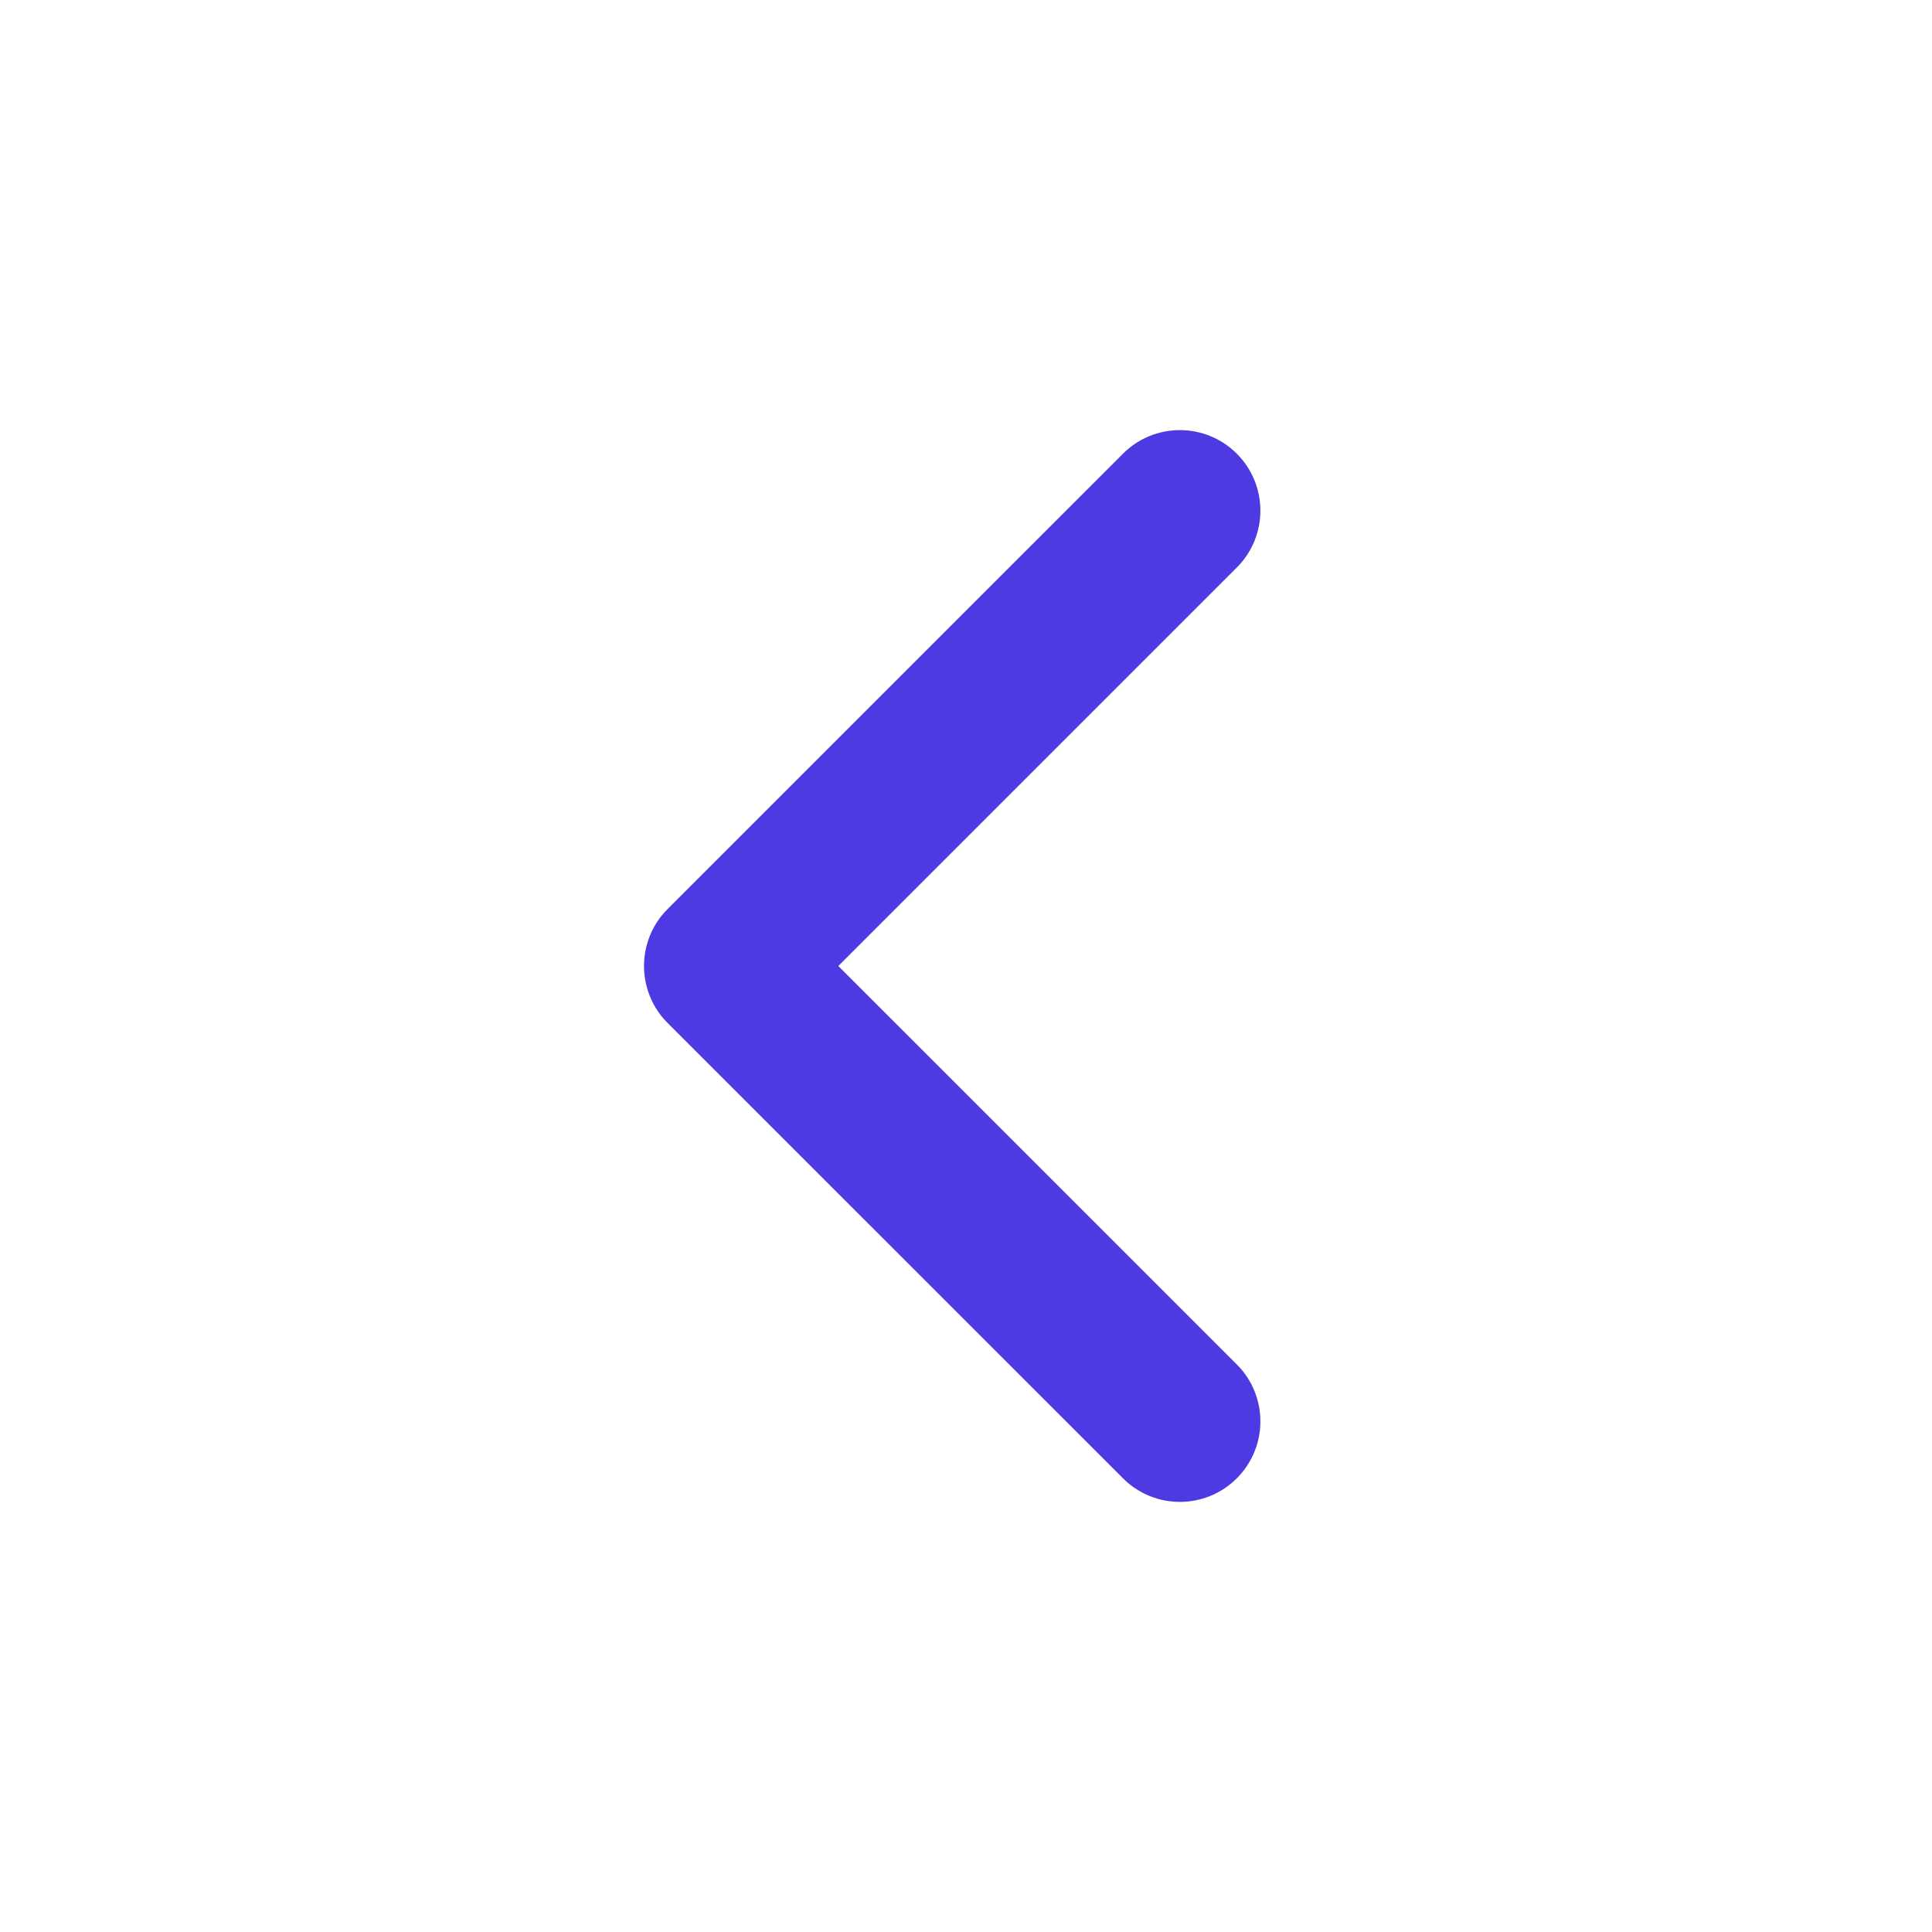 <svg width="36" height="36" viewBox="0 0 36 36" fill="none" xmlns="http://www.w3.org/2000/svg">
<g clip-path="url(#clip0_70_760)">
<path fill-rule="evenodd" clip-rule="evenodd" d="M12.439 19.061C11.854 18.475 11.854 17.525 12.439 16.939L20.925 8.454C21.511 7.868 22.46 7.868 23.046 8.454C23.632 9.04 23.632 9.99 23.046 10.575L15.621 18L23.046 25.424C23.632 26.01 23.632 26.96 23.046 27.546C22.46 28.132 21.511 28.132 20.925 27.546L12.439 19.061Z" fill="#4E3AE2"/>
</g>
<defs>
<clipPath id="clip0_70_760">
<rect width="36" height="36" fill="white" transform="translate(36) rotate(90)"/>
</clipPath>
</defs>
</svg>
